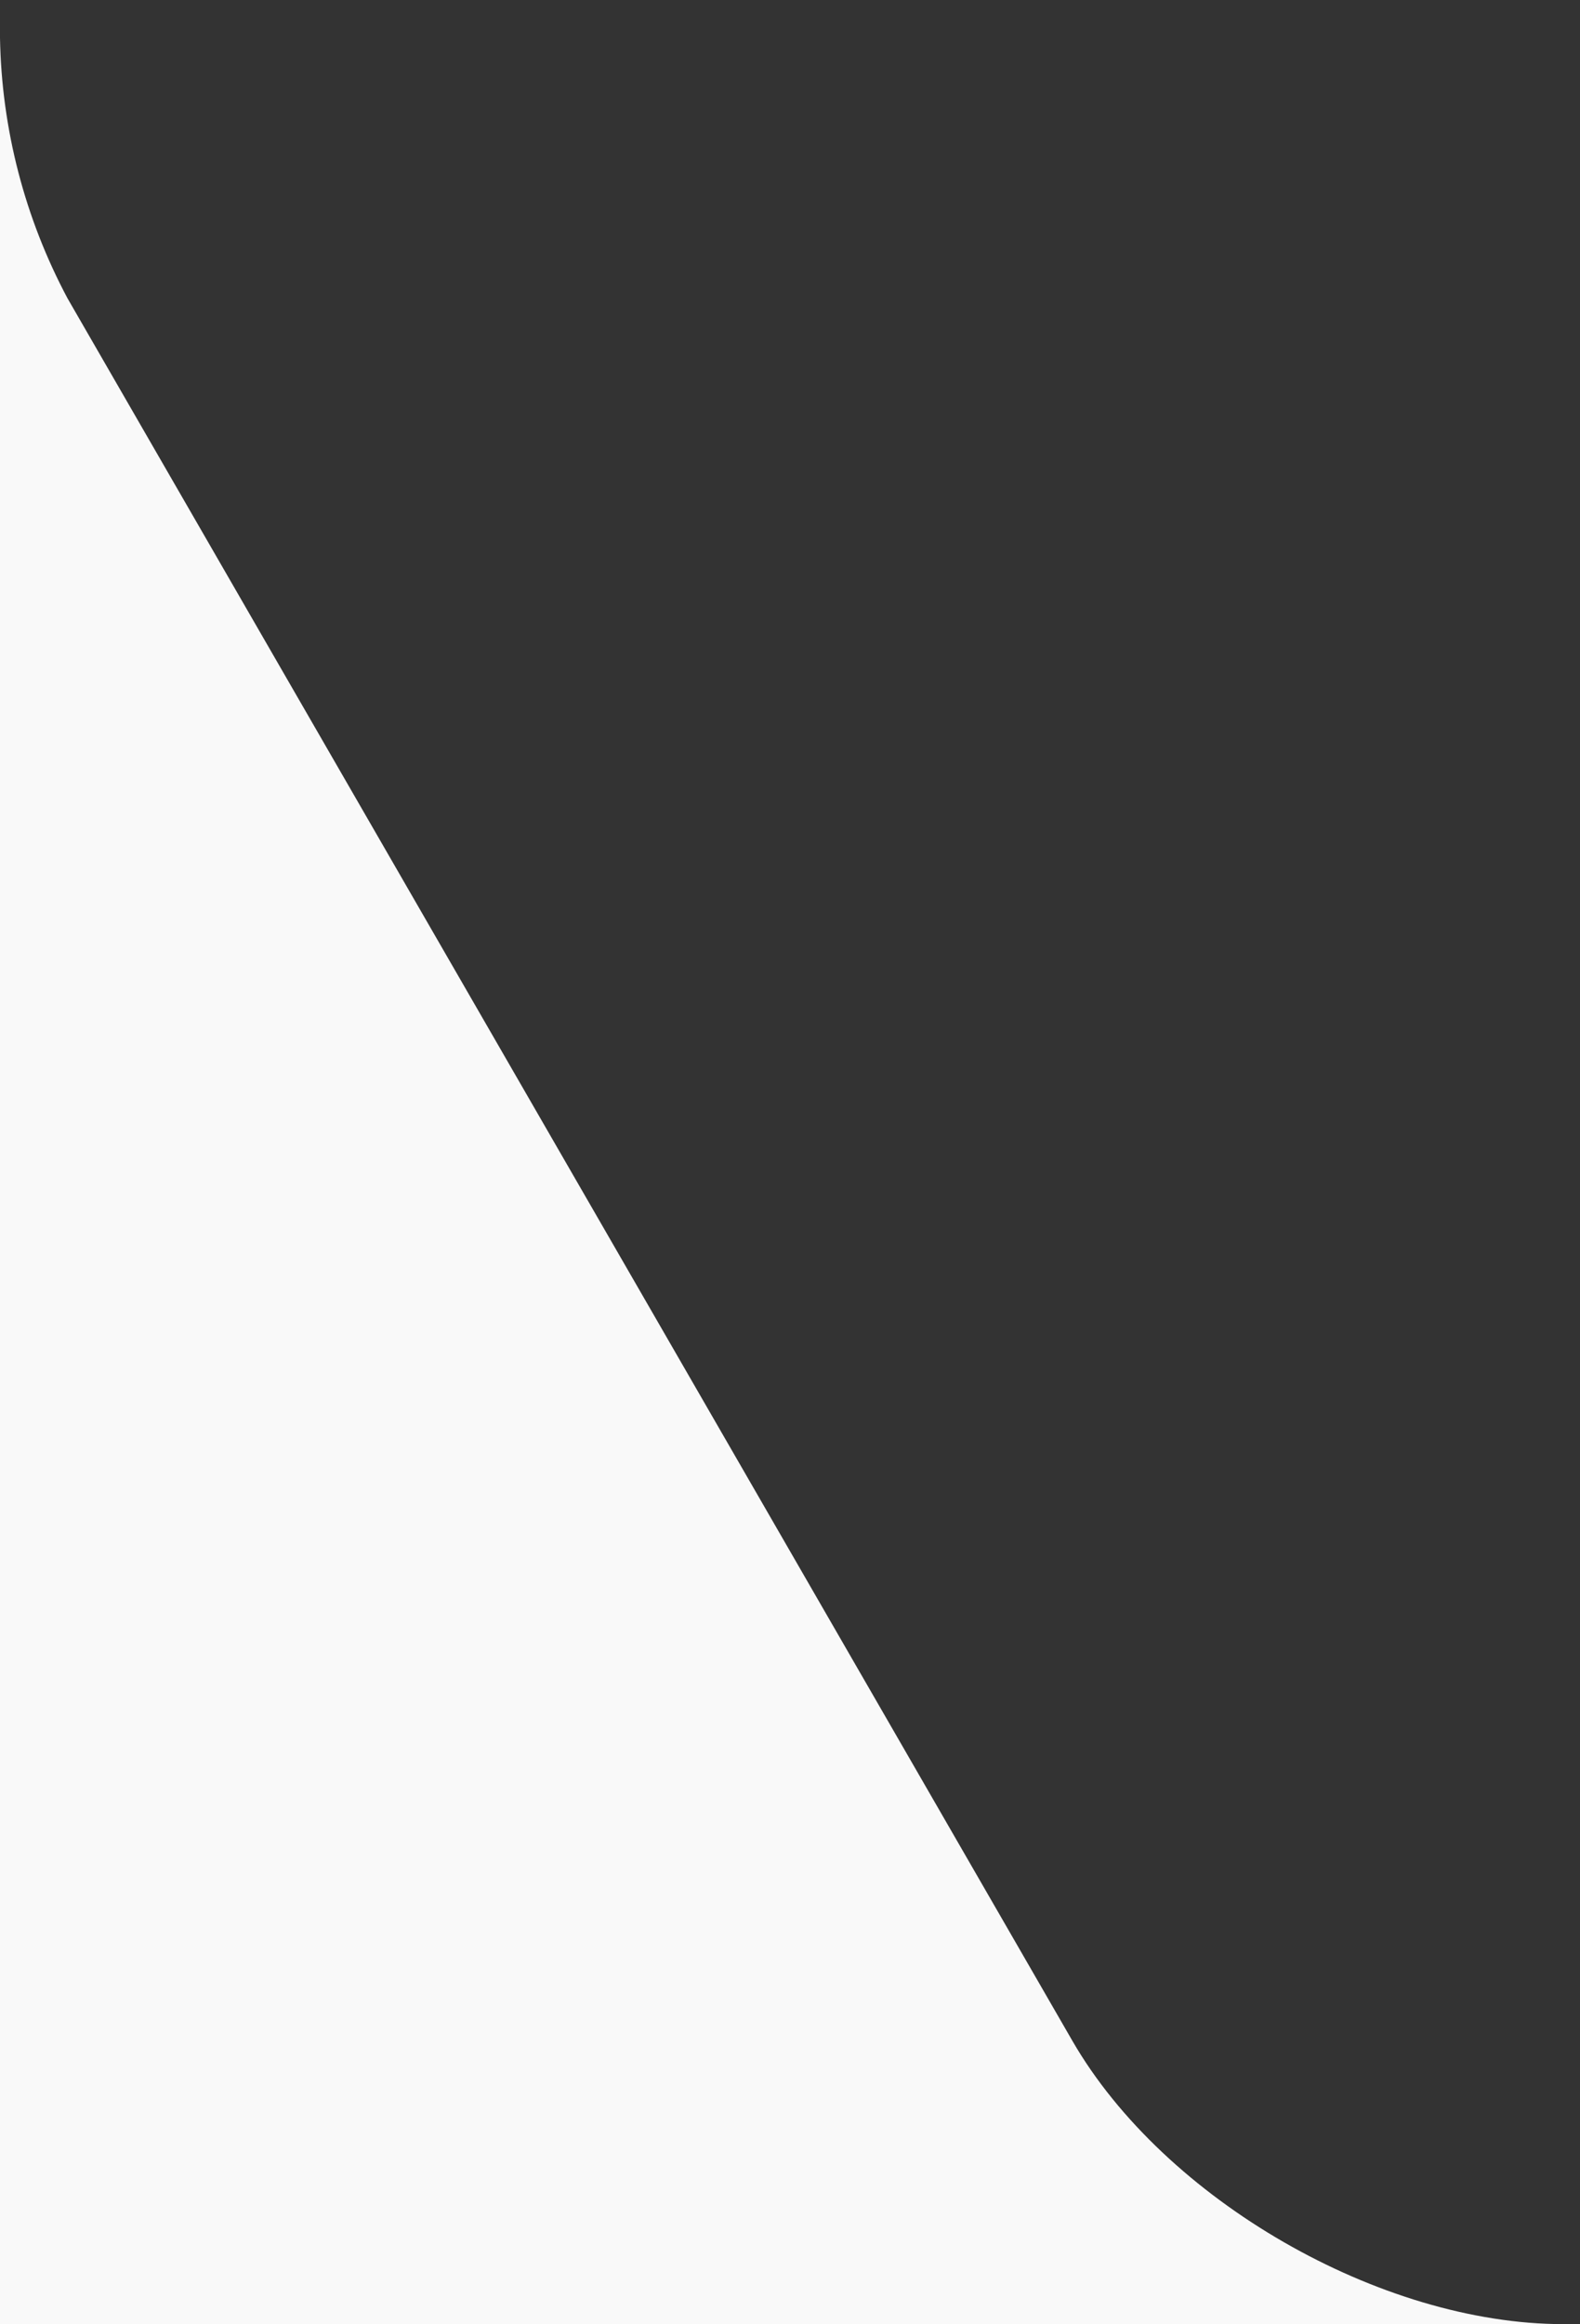 <?xml version="1.0" encoding="utf-8"?>
<!-- Generator: Adobe Illustrator 27.5.0, SVG Export Plug-In . SVG Version: 6.00 Build 0)  -->
<svg version="1.1" id="Capa_1" xmlns="http://www.w3.org/2000/svg" xmlns:xlink="http://www.w3.org/1999/xlink" x="0px" y="0px"
	 viewBox="0 0 889.2 1307.2" style="enable-background:new 0 0 889.2 1307.2;" xml:space="preserve">
<rect x="0" y="0" width="889.2" height="1307.2" fill="#333333" stroke="none"/>
<style type="text/css">
	.st0{fill:#F9F9F9;}
</style>
<g>
	<g id="Grupo_9">
		<path class="st0" d="M879.9,1307.2H0V21.3c0.9,51.4,14,101.5,38,146.5L603.6,1148C655.3,1237.3,776.9,1307.2,879.9,1307.2z"/>
	</g>
</g>
</svg>

